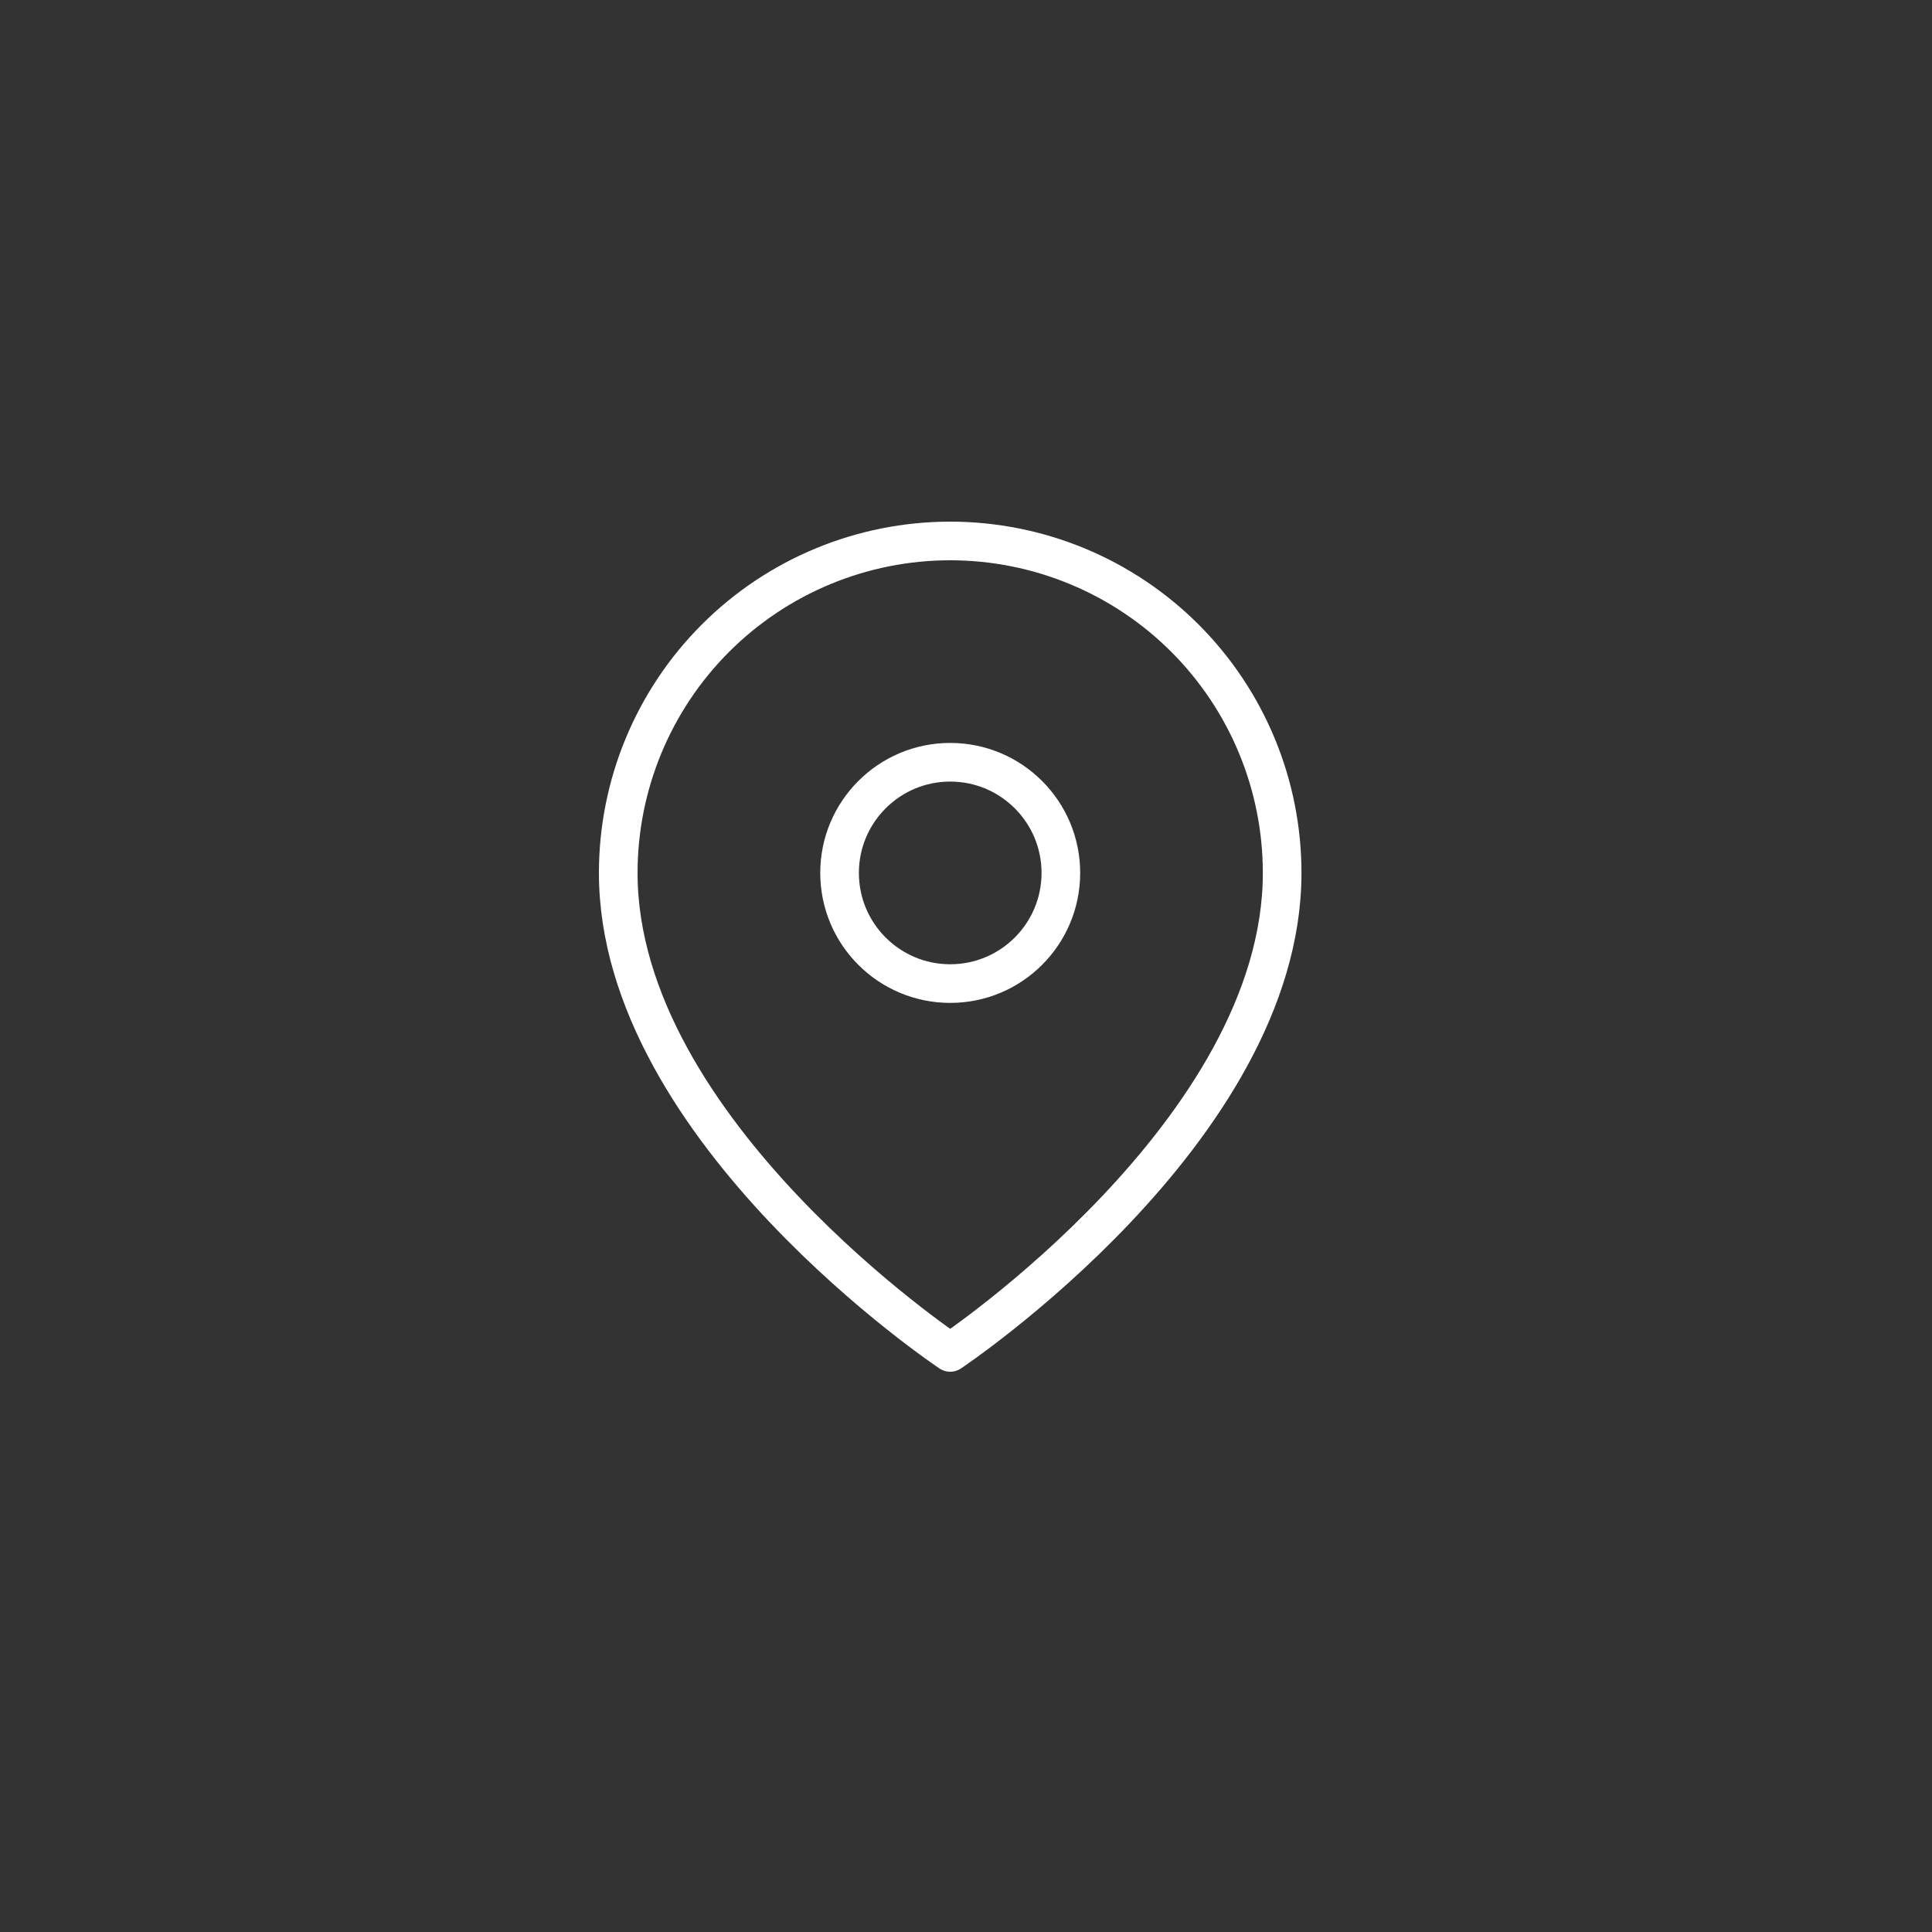 <svg width="50" height="50" viewBox="0 0 50 50" fill="none" xmlns="http://www.w3.org/2000/svg">
<rect x="0" y="0" width="50" height="50" fill="#333333" stroke="none"/>
<path d="M33.182 22.591C33.182 29.273 24.591 35 24.591 35C24.591 35 16 29.273 16 22.591C16 20.312 16.905 18.127 18.516 16.516C20.127 14.905 22.312 14 24.591 14C26.869 14 29.055 14.905 30.666 16.516C32.277 18.127 33.182 20.312 33.182 22.591Z" stroke="white" stroke-linecap="round" stroke-linejoin="round"/>
<path d="M24.591 25.455C26.173 25.455 27.455 24.173 27.455 22.591C27.455 21.01 26.173 19.727 24.591 19.727C23.01 19.727 21.728 21.01 21.728 22.591C21.728 24.173 23.01 25.455 24.591 25.455Z" stroke="white" stroke-linecap="round" stroke-linejoin="round"/>
</svg>
